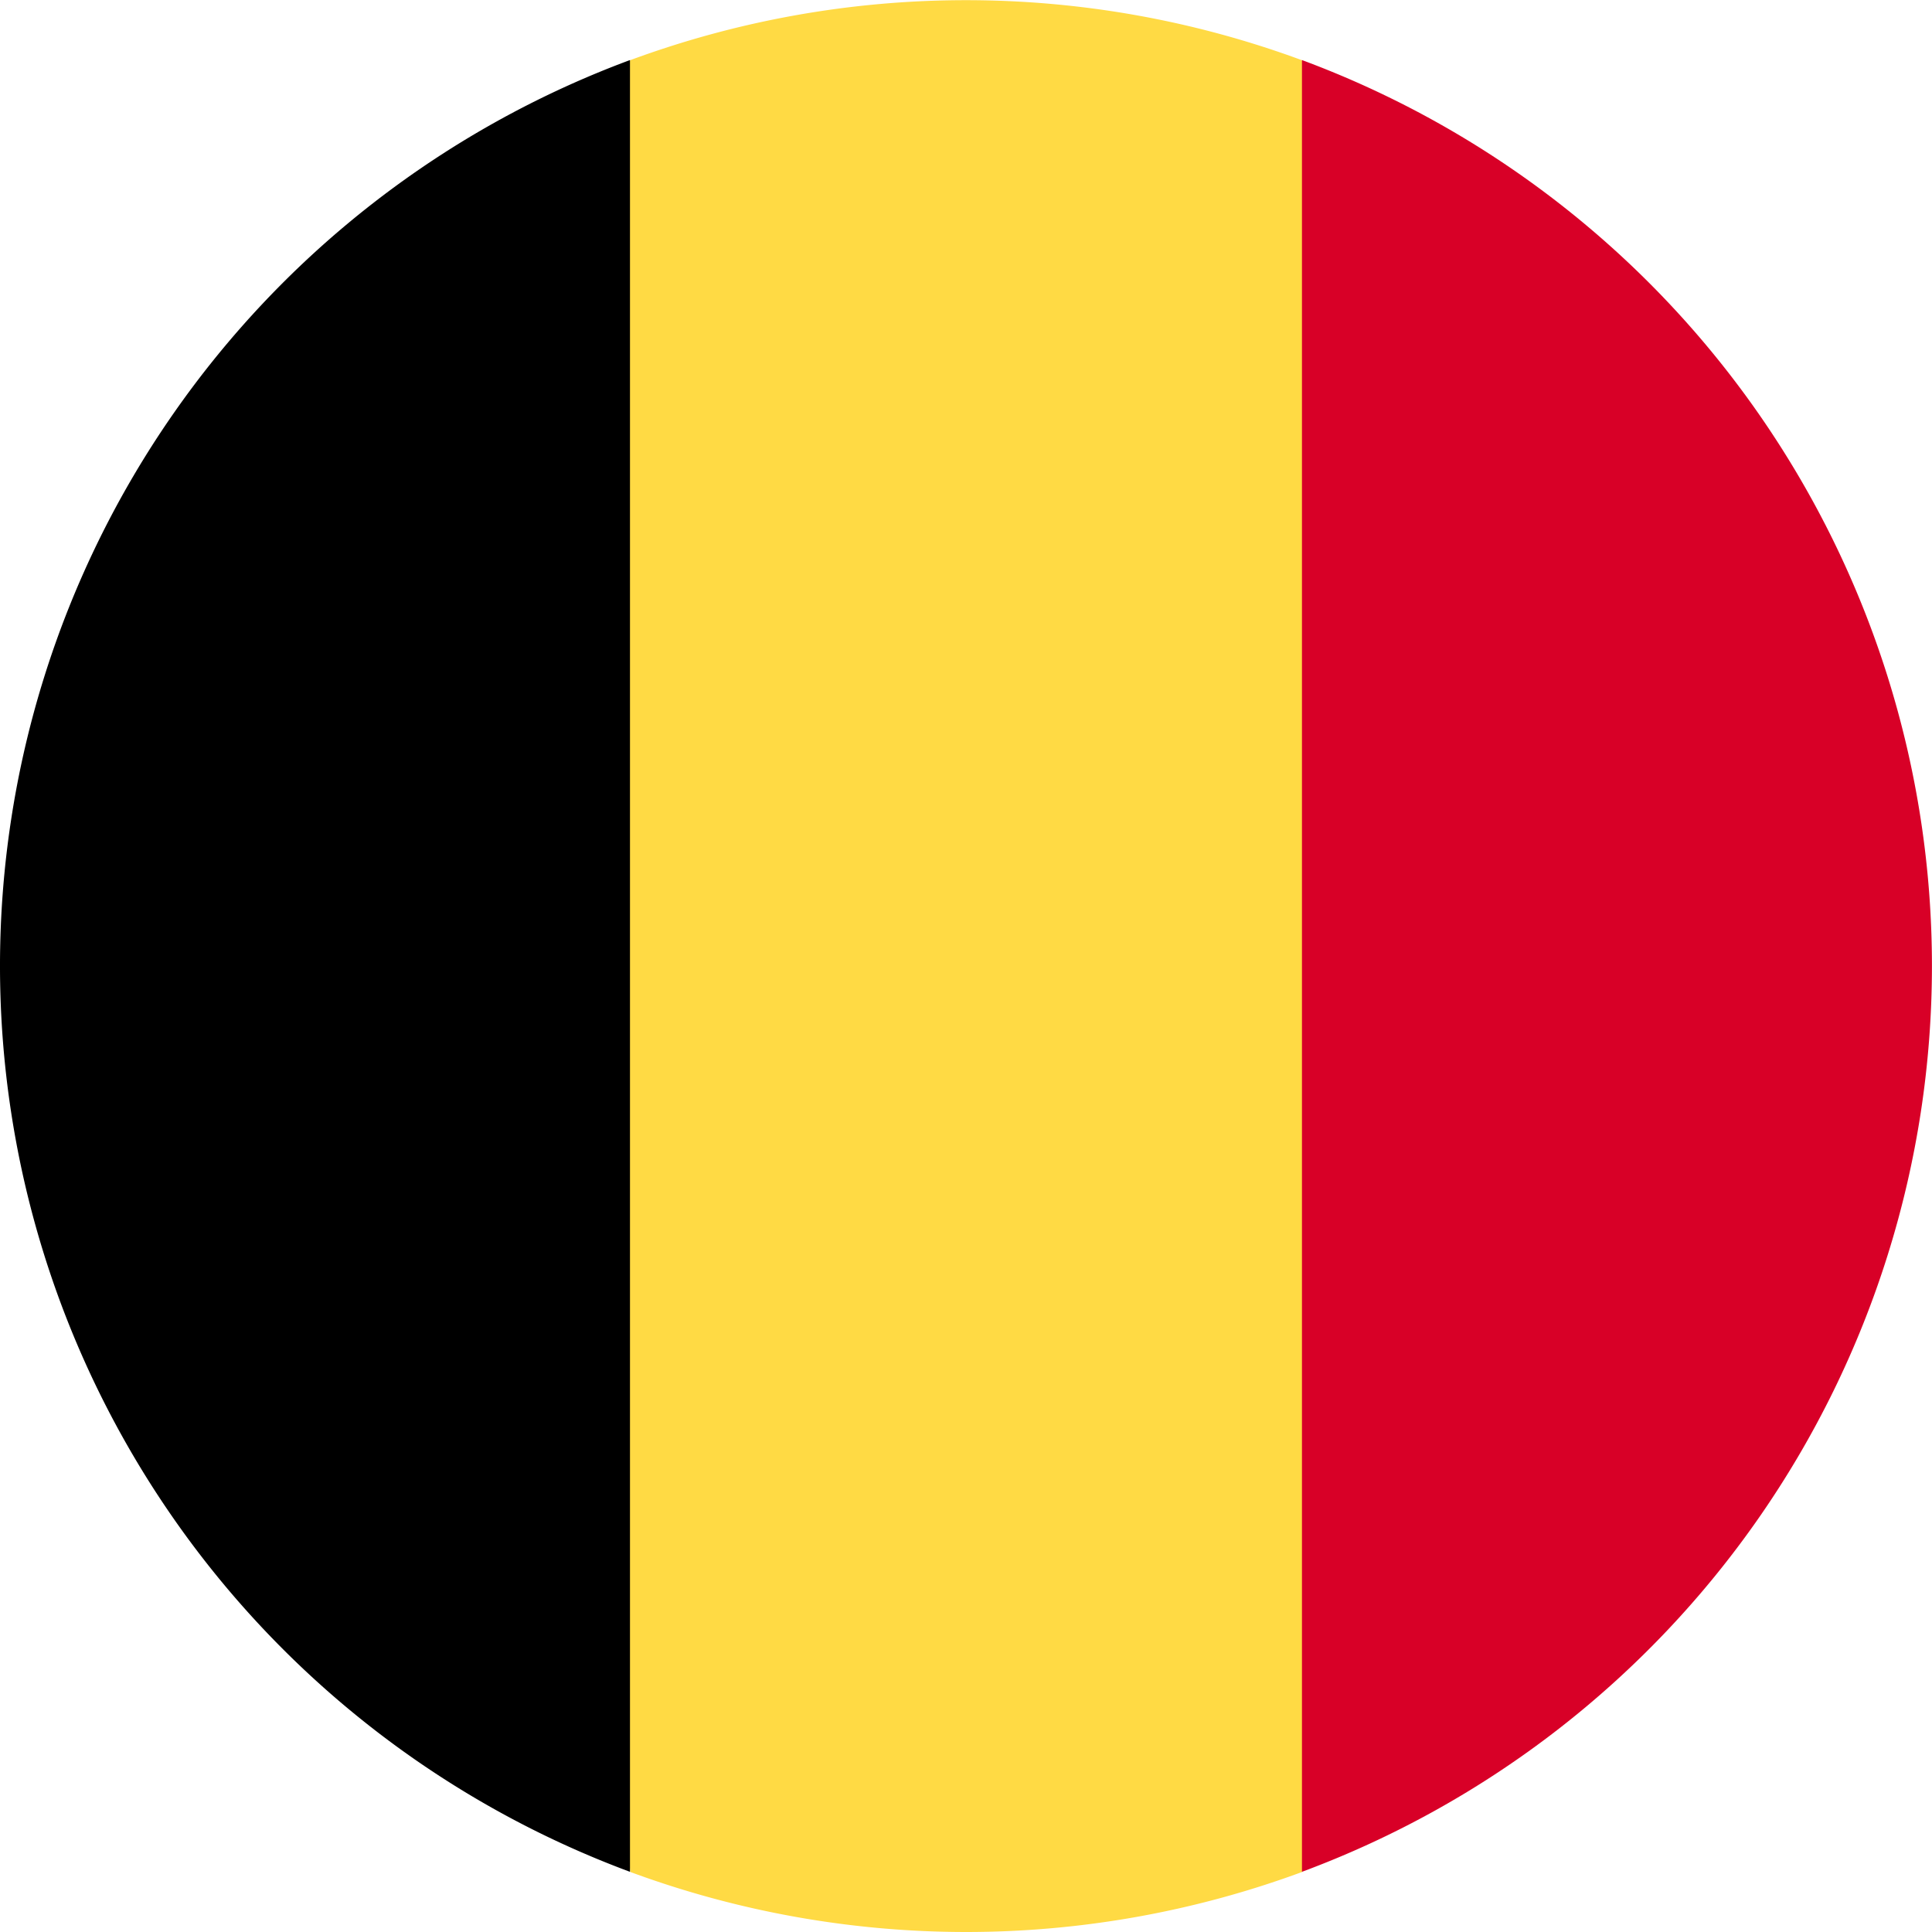 <svg xmlns="http://www.w3.org/2000/svg" width="32.072" height="32.072" viewBox="0 0 32.072 32.072"><path fill="#ffda44" d="M21.614 1a16.1 16.1 0 0 0-11.156 0l-1.39 15.036 1.394 15.039a16.1 16.1 0 0 0 11.155 0l1.394-15.039Z" data-name="Tracé 98562"/><path fill="#d80027" d="M32.071 16.035A16.04 16.04 0 0 0 21.613.997v30.076a16.04 16.04 0 0 0 10.458-15.038" data-name="Tracé 98563"/><path d="M0 16.035a16.04 16.04 0 0 0 10.458 15.038V.997A16.04 16.04 0 0 0 0 16.035" data-name="Tracé 98564"/></svg>